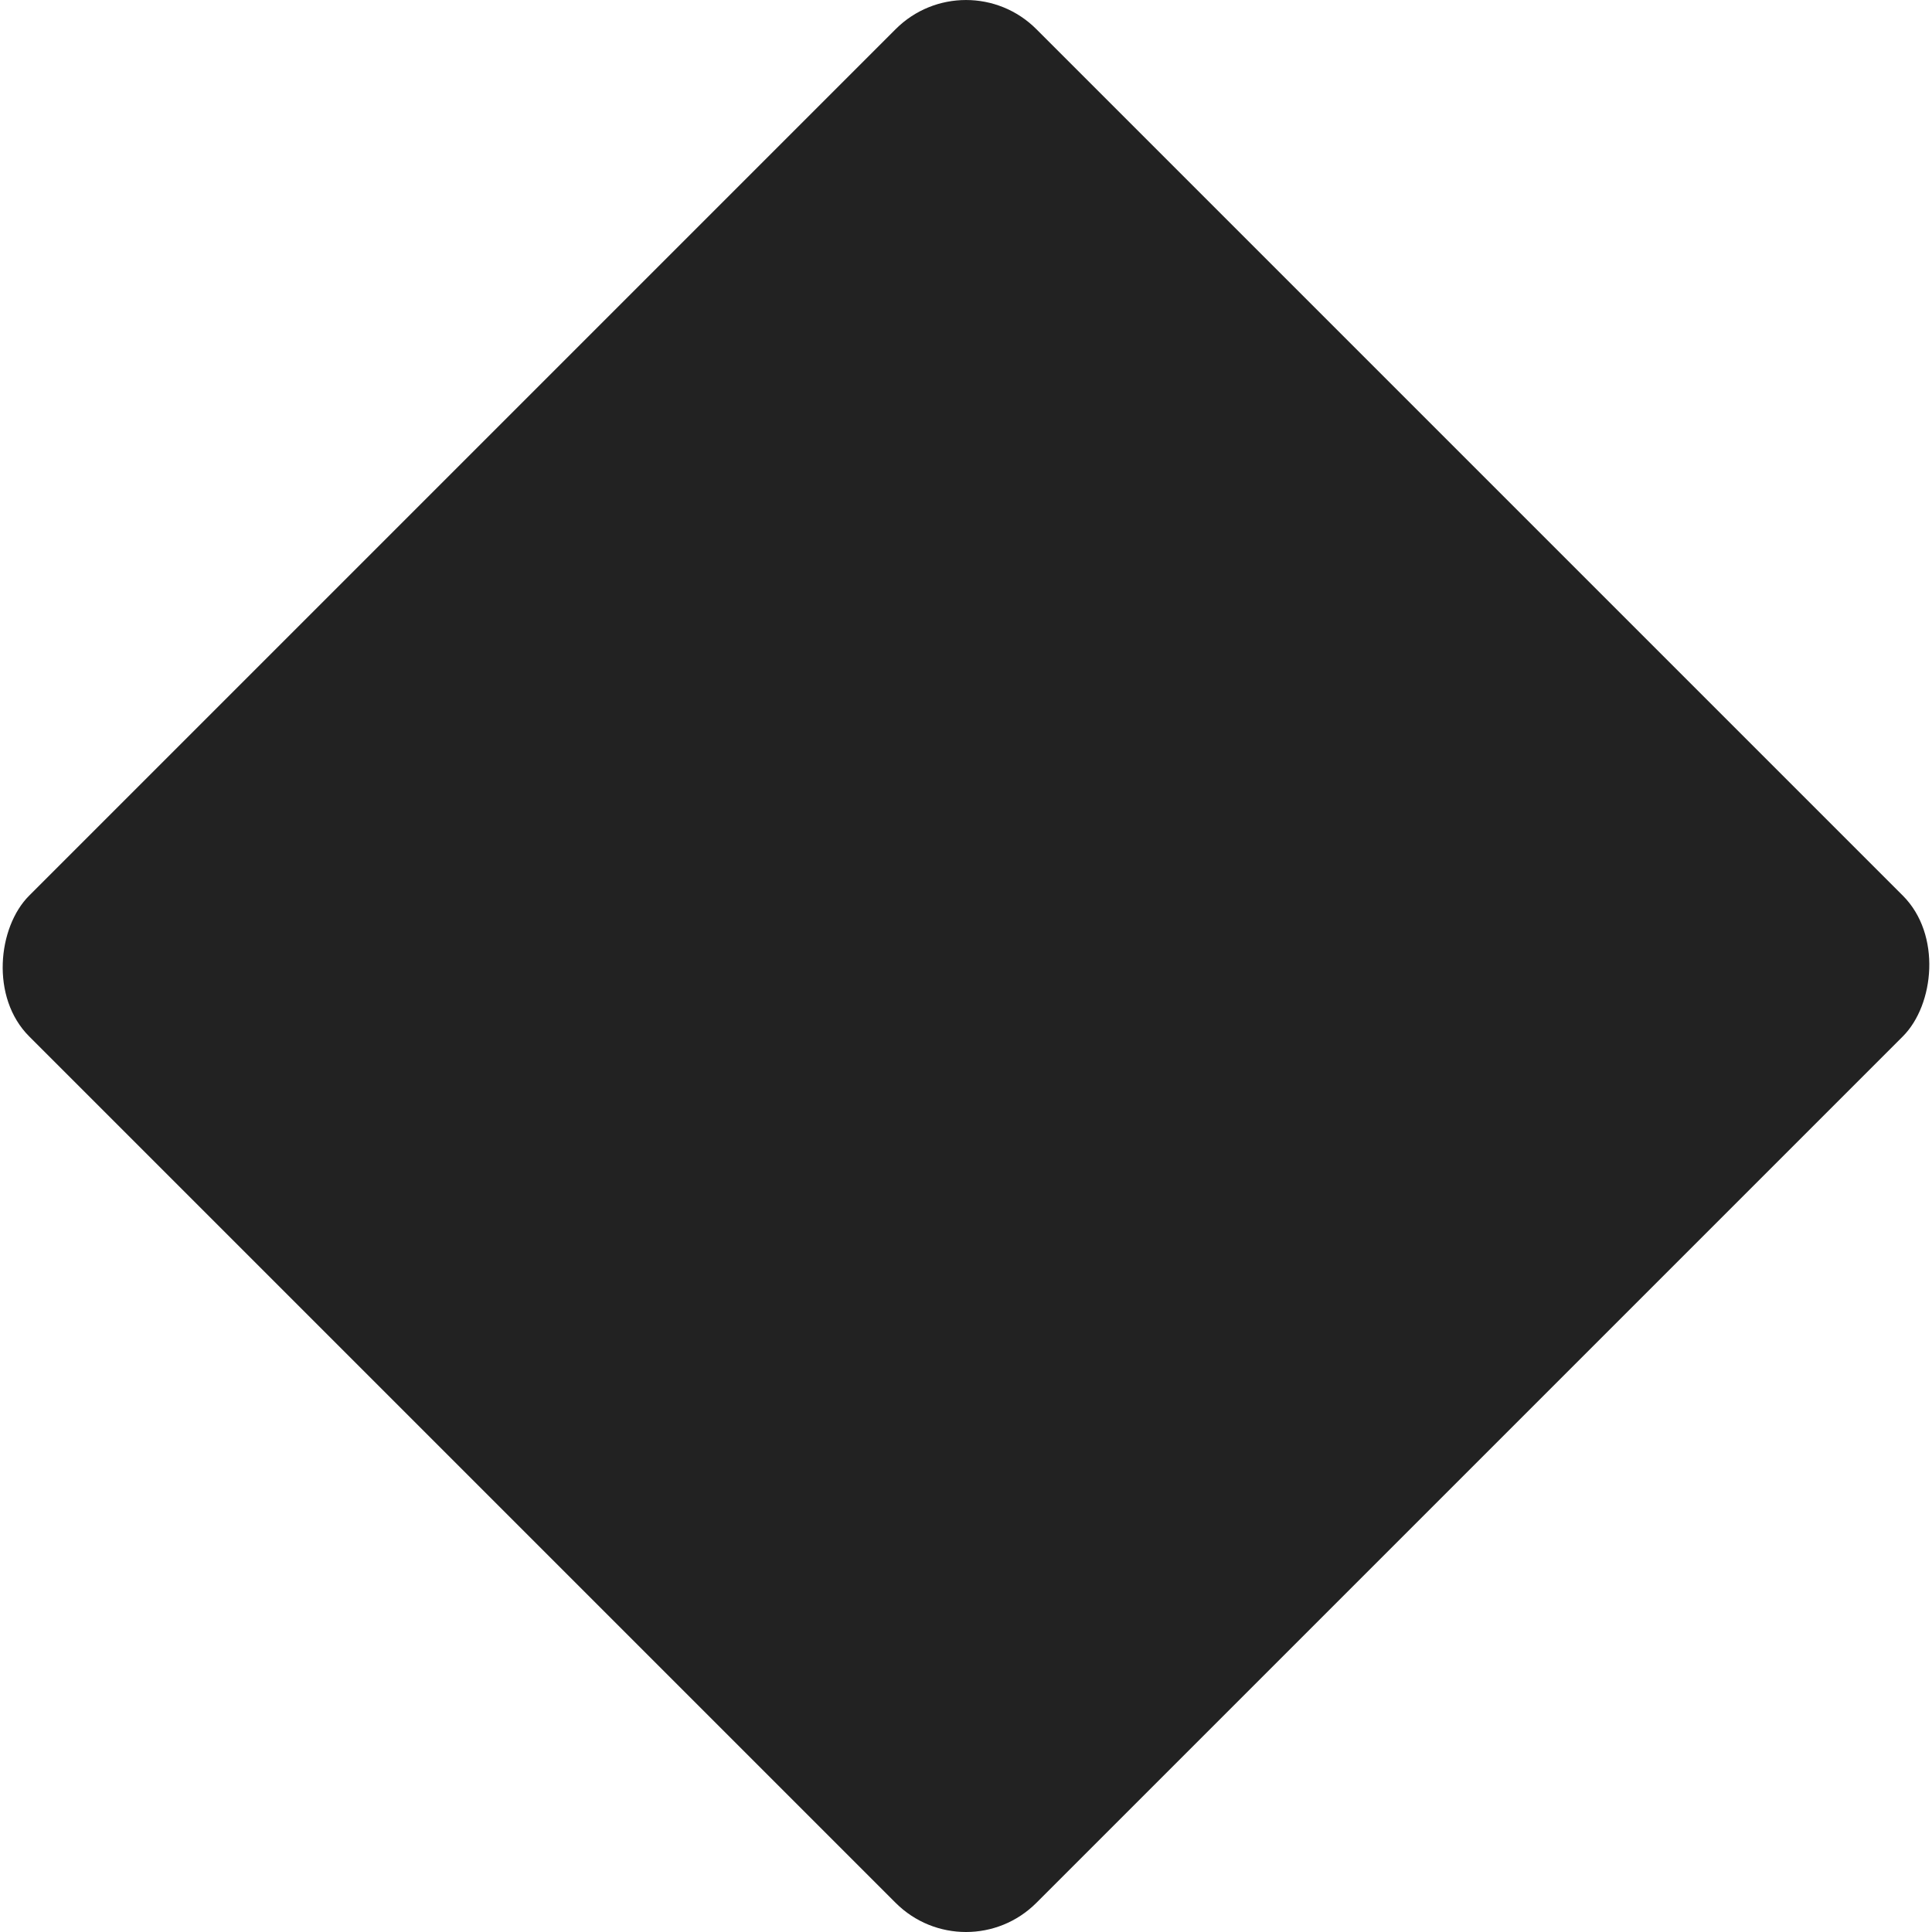<?xml version="1.0" encoding="UTF-8"?>
<svg id="Layer_2" data-name="Layer 2" xmlns="http://www.w3.org/2000/svg" viewBox="0 0 542.54 542.54">
  <defs>
    <style>
      .cls-1 {
        fill: #222;
        stroke-width: 0px;
      }
    </style>
  </defs>
  <g id="Layer_1-2" data-name="Layer 1">
    <rect class="cls-1" x="71.27" y="71.27" width="400" height="400" rx="27.94" ry="27.94" transform="translate(271.27 -112.36) rotate(45)"/>
  </g>
</svg>